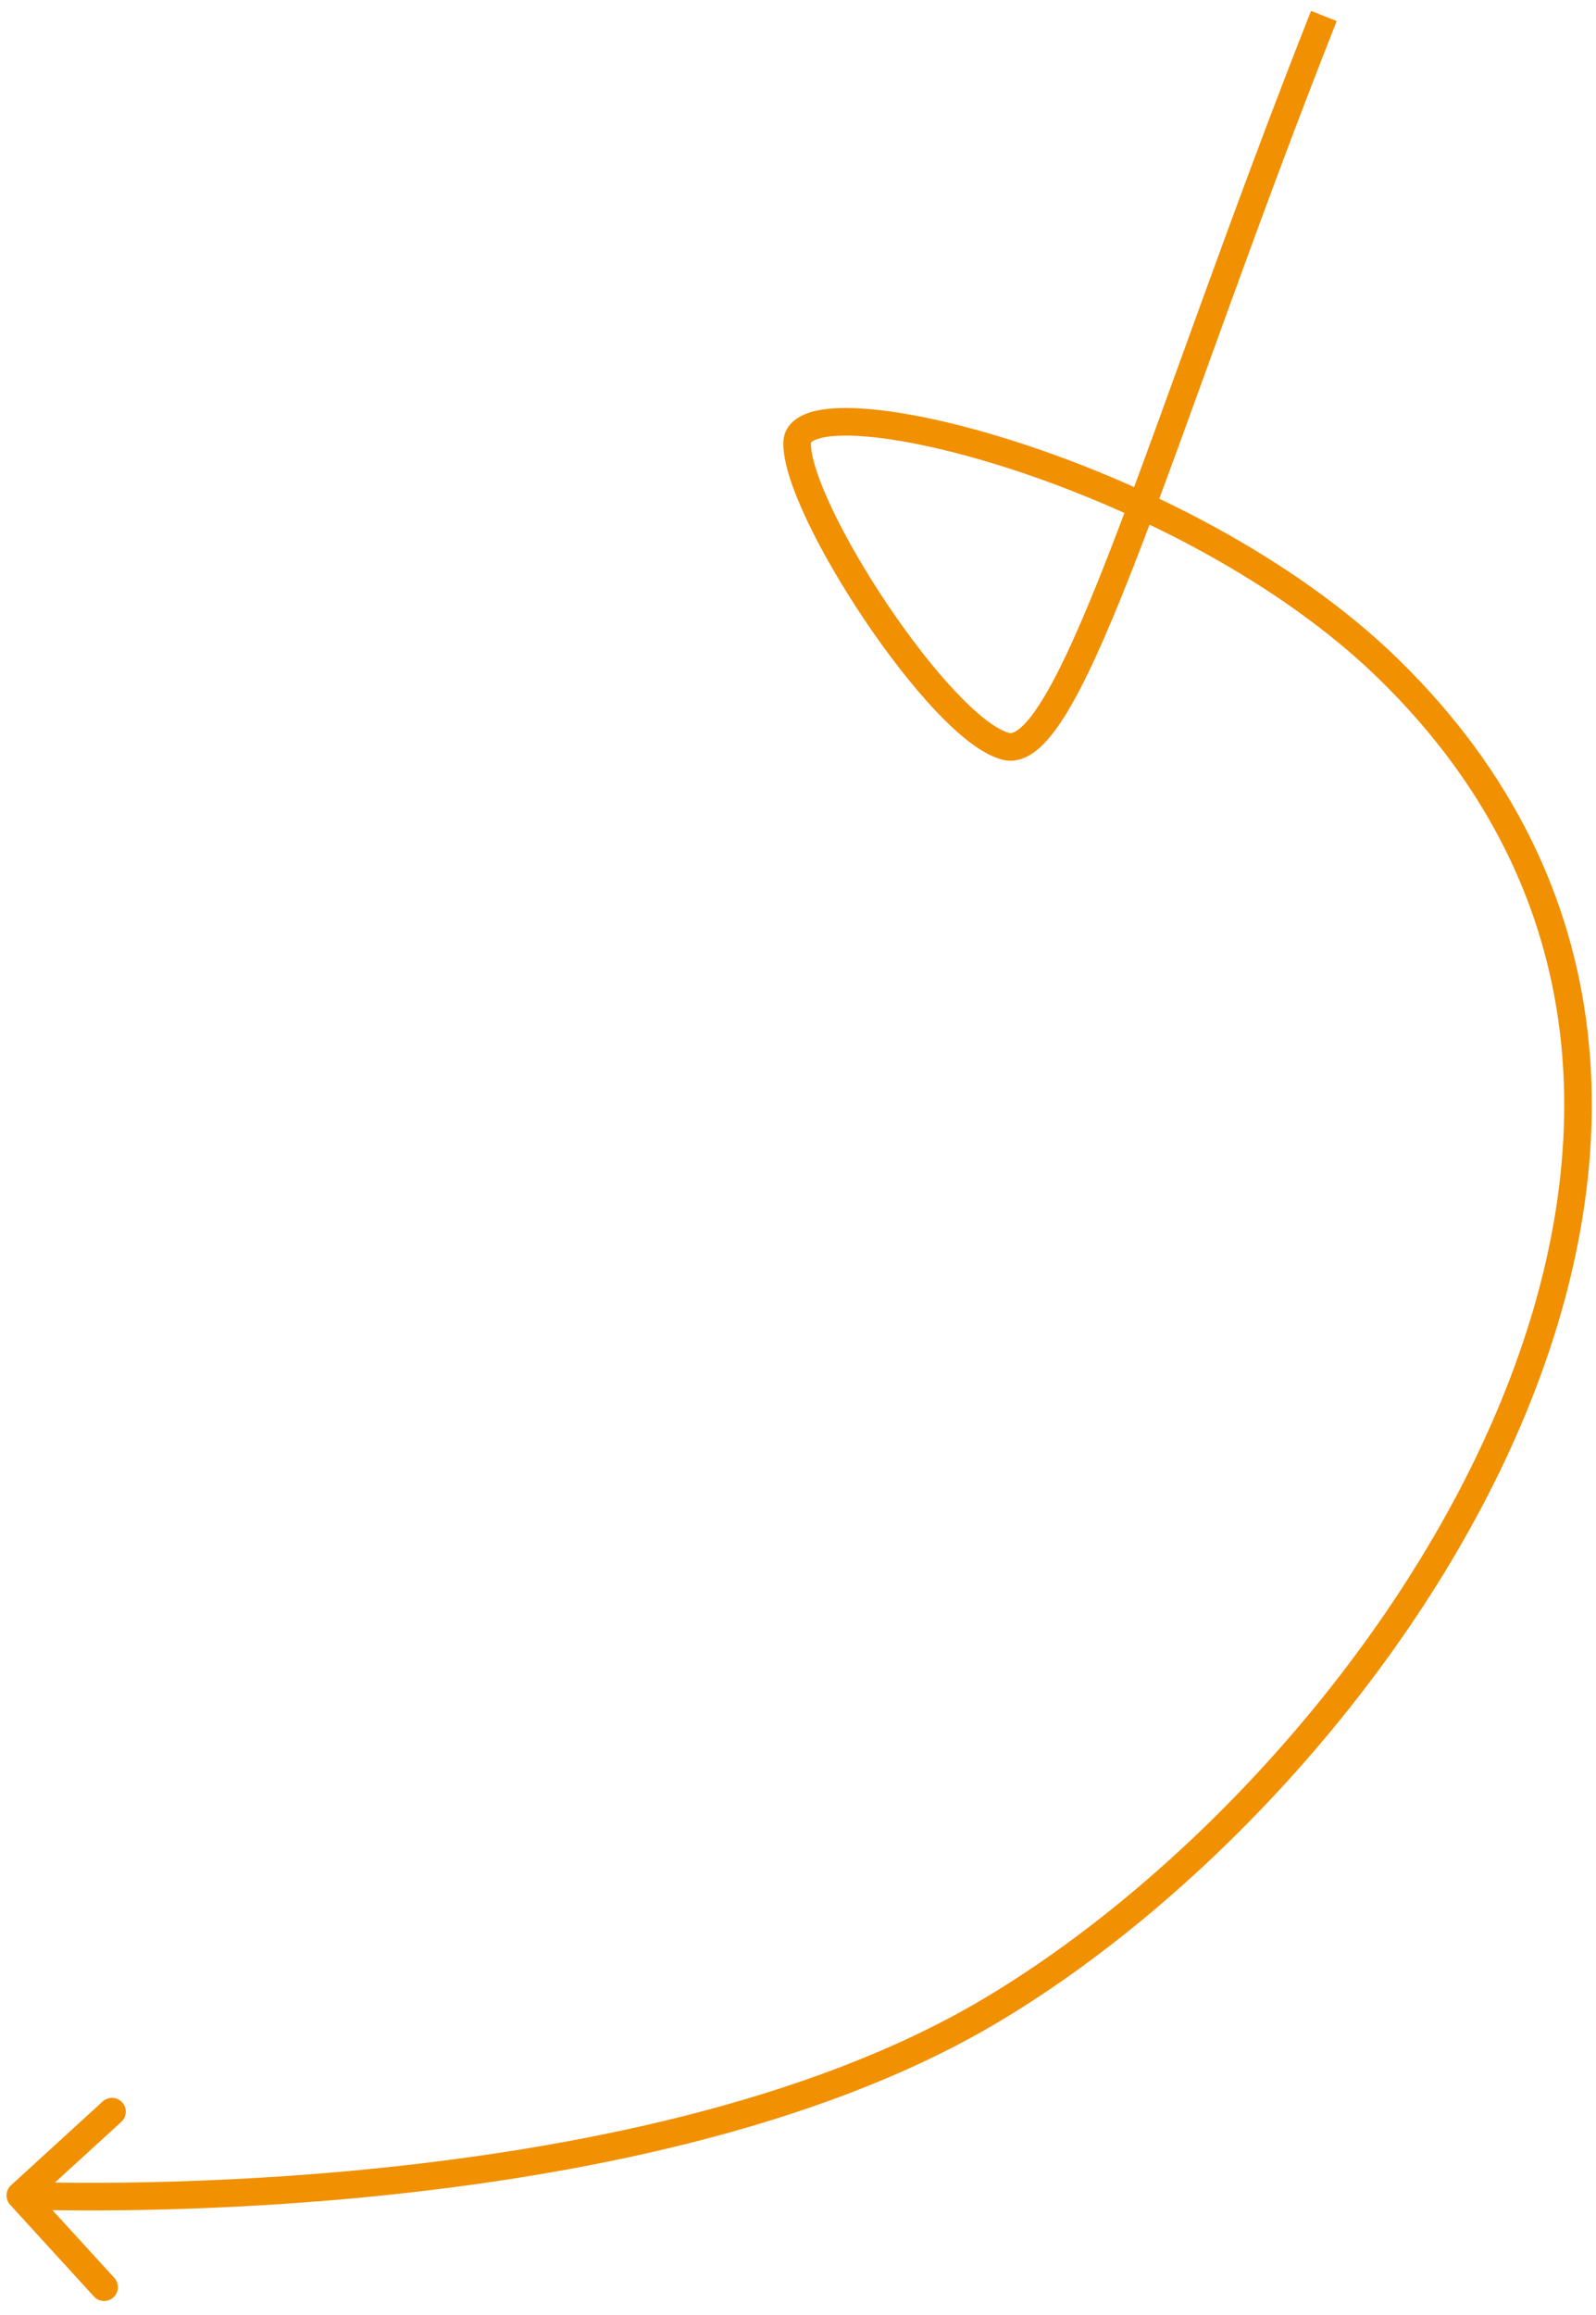 <svg xmlns="http://www.w3.org/2000/svg" width="100" height="145" viewBox="0 0 100 145" fill="none"><path d="M87.004 41.907L86.4 42.525L87.004 41.907ZM61.995 125.978L61.554 125.234L61.995 125.978ZM0.691 136.875C0.339 137.197 0.314 137.744 0.636 138.096L5.885 143.84C6.207 144.192 6.754 144.217 7.107 143.895C7.459 143.572 7.484 143.026 7.161 142.673L2.496 137.568L7.601 132.902C7.953 132.58 7.978 132.033 7.656 131.681C7.334 131.328 6.787 131.304 6.434 131.626L0.691 136.875ZM82.145 0.682C77.115 13.402 73.113 25.202 69.93 33.507C68.325 37.697 66.927 41.003 65.69 43.191C65.069 44.291 64.521 45.047 64.048 45.492C63.567 45.944 63.325 45.931 63.237 45.909L62.815 47.586C63.748 47.82 64.578 47.366 65.232 46.752C65.895 46.128 66.546 45.192 67.196 44.042C68.502 41.73 69.94 38.315 71.545 34.126C74.784 25.673 78.703 14.087 83.753 1.318L82.145 0.682ZM63.237 45.909C62.892 45.822 62.413 45.574 61.812 45.117C61.224 44.67 60.57 44.064 59.879 43.331C58.496 41.867 57.011 39.949 55.644 37.921C54.278 35.894 53.046 33.78 52.164 31.93C51.723 31.005 51.376 30.159 51.142 29.431C50.904 28.689 50.803 28.127 50.81 27.751L49.082 27.719C49.07 28.375 49.236 29.148 49.496 29.959C49.76 30.783 50.141 31.704 50.604 32.675C51.529 34.617 52.807 36.805 54.211 38.888C55.613 40.969 57.157 42.966 58.621 44.518C59.353 45.294 60.078 45.971 60.766 46.494C61.443 47.008 62.14 47.416 62.815 47.586L63.237 45.909ZM50.81 27.751C50.811 27.731 50.809 27.724 50.84 27.694C50.891 27.644 51.018 27.556 51.288 27.474C51.833 27.307 52.712 27.238 53.915 27.315C56.296 27.468 59.651 28.176 63.441 29.412C71.023 31.886 80.135 36.406 86.4 42.525L87.609 41.288C81.089 34.92 71.709 30.291 63.977 27.769C60.11 26.507 56.603 25.755 54.026 25.59C52.75 25.507 51.626 25.563 50.783 25.82C49.953 26.073 49.102 26.64 49.082 27.719L50.81 27.751ZM86.4 42.525C100.26 56.061 100.342 72.936 93.78 88.406C87.202 103.912 73.986 117.864 61.554 125.234L62.436 126.722C75.161 119.178 88.639 104.952 95.372 89.081C102.12 73.173 102.128 55.468 87.609 41.288L86.4 42.525ZM61.554 125.234C50.54 131.764 35.516 134.634 23.163 135.858C17.001 136.468 11.533 136.666 7.607 136.711C5.644 136.734 4.067 136.718 2.983 136.697C2.441 136.686 2.022 136.674 1.739 136.665C1.597 136.661 1.49 136.657 1.419 136.654C1.383 136.652 1.356 136.651 1.338 136.651C1.33 136.65 1.323 136.65 1.319 136.65C1.317 136.65 1.315 136.65 1.314 136.65C1.314 136.65 1.313 136.65 1.313 136.649C1.313 136.649 1.313 136.649 1.274 137.513C1.235 138.377 1.236 138.377 1.236 138.377C1.237 138.377 1.237 138.377 1.238 138.377C1.239 138.377 1.241 138.377 1.244 138.377C1.249 138.377 1.256 138.378 1.266 138.378C1.285 138.379 1.314 138.38 1.351 138.382C1.426 138.384 1.537 138.389 1.682 138.393C1.972 138.403 2.399 138.415 2.949 138.426C4.05 138.447 5.644 138.463 7.627 138.44C11.591 138.394 17.11 138.194 23.333 137.578C35.749 136.349 51.085 133.451 62.436 126.722L61.554 125.234Z" fill="#F19000"></path></svg>